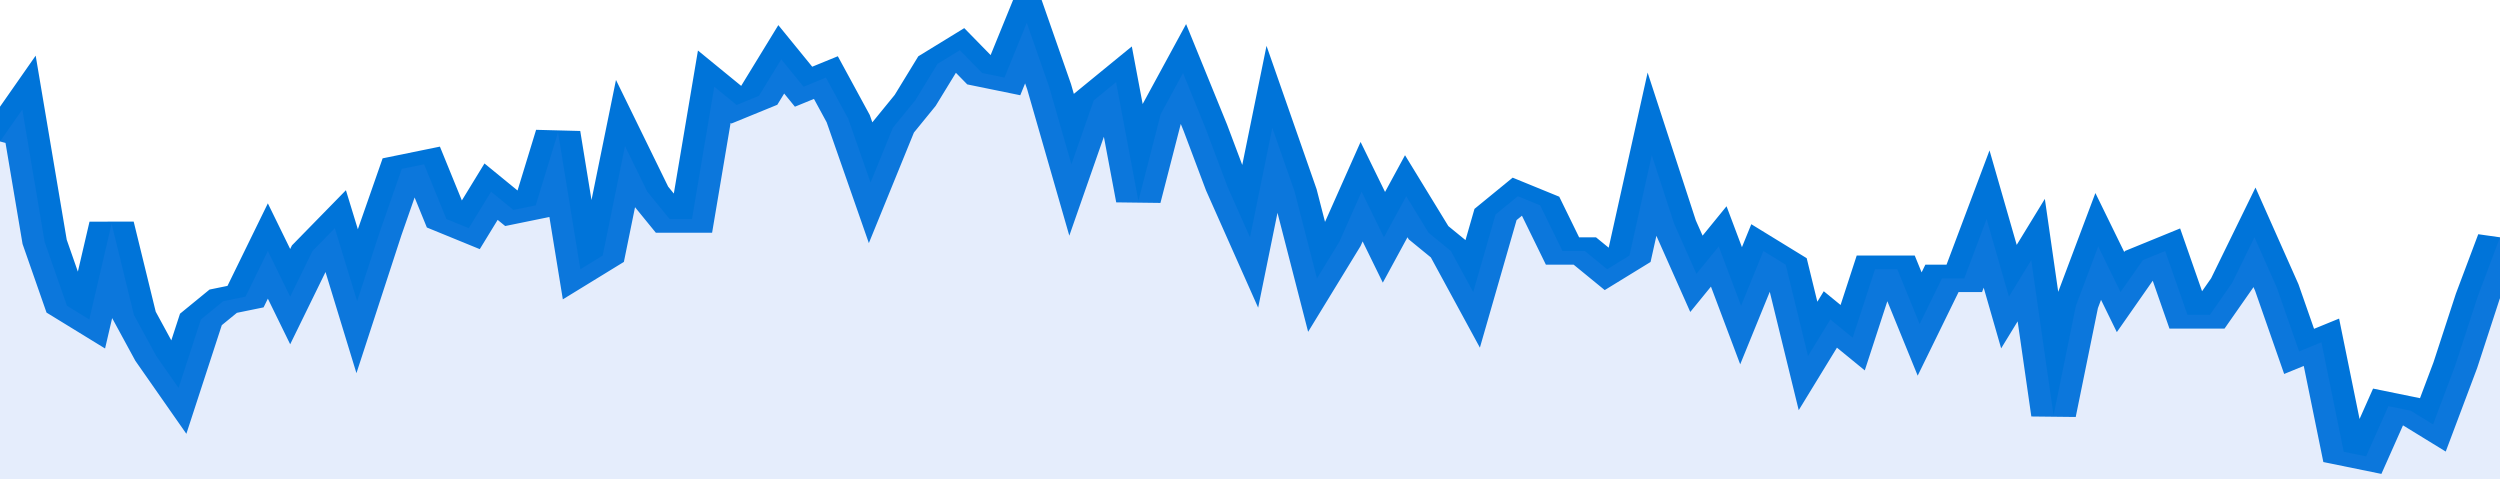 <svg xmlns="http://www.w3.org/2000/svg" viewBox="0 0 336 105" width="120" height="23" preserveAspectRatio="none">
				 <polyline fill="none" stroke="#0074d9" stroke-width="6" points="0, 31 3, 24 6, 53 9, 67 12, 70 15, 49 18, 69 21, 78 24, 85 27, 70 30, 66 33, 65 36, 55 39, 65 42, 55 45, 50 48, 66 51, 51 54, 37 57, 36 60, 48 63, 50 66, 42 69, 46 72, 45 75, 29 78, 59 81, 56 84, 32 87, 42 90, 48 93, 48 96, 19 99, 23 102, 21 105, 13 108, 19 111, 17 114, 26 117, 40 120, 28 123, 22 126, 14 129, 11 132, 16 135, 17 138, 5 141, 19 144, 36 147, 22 150, 18 153, 44 156, 25 159, 16 162, 28 165, 41 168, 52 171, 28 174, 42 177, 61 180, 53 183, 42 186, 52 189, 43 192, 51 195, 55 198, 64 201, 47 204, 43 207, 45 210, 55 213, 55 216, 59 219, 56 222, 34 225, 49 228, 60 231, 54 234, 67 237, 55 240, 58 243, 78 246, 70 249, 74 252, 59 255, 59 258, 71 261, 61 264, 61 267, 48 270, 65 273, 57 276, 91 279, 67 282, 54 285, 64 288, 57 291, 55 294, 69 297, 69 300, 62 303, 52 306, 63 309, 77 312, 75 315, 99 318, 100 321, 89 324, 90 327, 93 330, 80 333, 65 336, 52 336, 52 "> </polyline>
				 <polygon fill="#5085ec" opacity="0.15" points="0, 105 0, 31 3, 24 6, 53 9, 67 12, 70 15, 49 18, 69 21, 78 24, 85 27, 70 30, 66 33, 65 36, 55 39, 65 42, 55 45, 50 48, 66 51, 51 54, 37 57, 36 60, 48 63, 50 66, 42 69, 46 72, 45 75, 29 78, 59 81, 56 84, 32 87, 42 90, 48 93, 48 96, 19 99, 23 102, 21 105, 13 108, 19 111, 17 114, 26 117, 40 120, 28 123, 22 126, 14 129, 11 132, 16 135, 17 138, 5 141, 19 144, 36 147, 22 150, 18 153, 44 156, 25 159, 16 162, 28 165, 41 168, 52 171, 28 174, 42 177, 61 180, 53 183, 42 186, 52 189, 43 192, 51 195, 55 198, 64 201, 47 204, 43 207, 45 210, 55 213, 55 216, 59 219, 56 222, 34 225, 49 228, 60 231, 54 234, 67 237, 55 240, 58 243, 78 246, 70 249, 74 252, 59 255, 59 258, 71 261, 61 264, 61 267, 48 270, 65 273, 57 276, 91 279, 67 282, 54 285, 64 288, 57 291, 55 294, 69 297, 69 300, 62 303, 52 306, 63 309, 77 312, 75 315, 99 318, 100 321, 89 324, 90 327, 93 330, 80 333, 65 336, 52 336, 105 "></polygon>
			</svg>